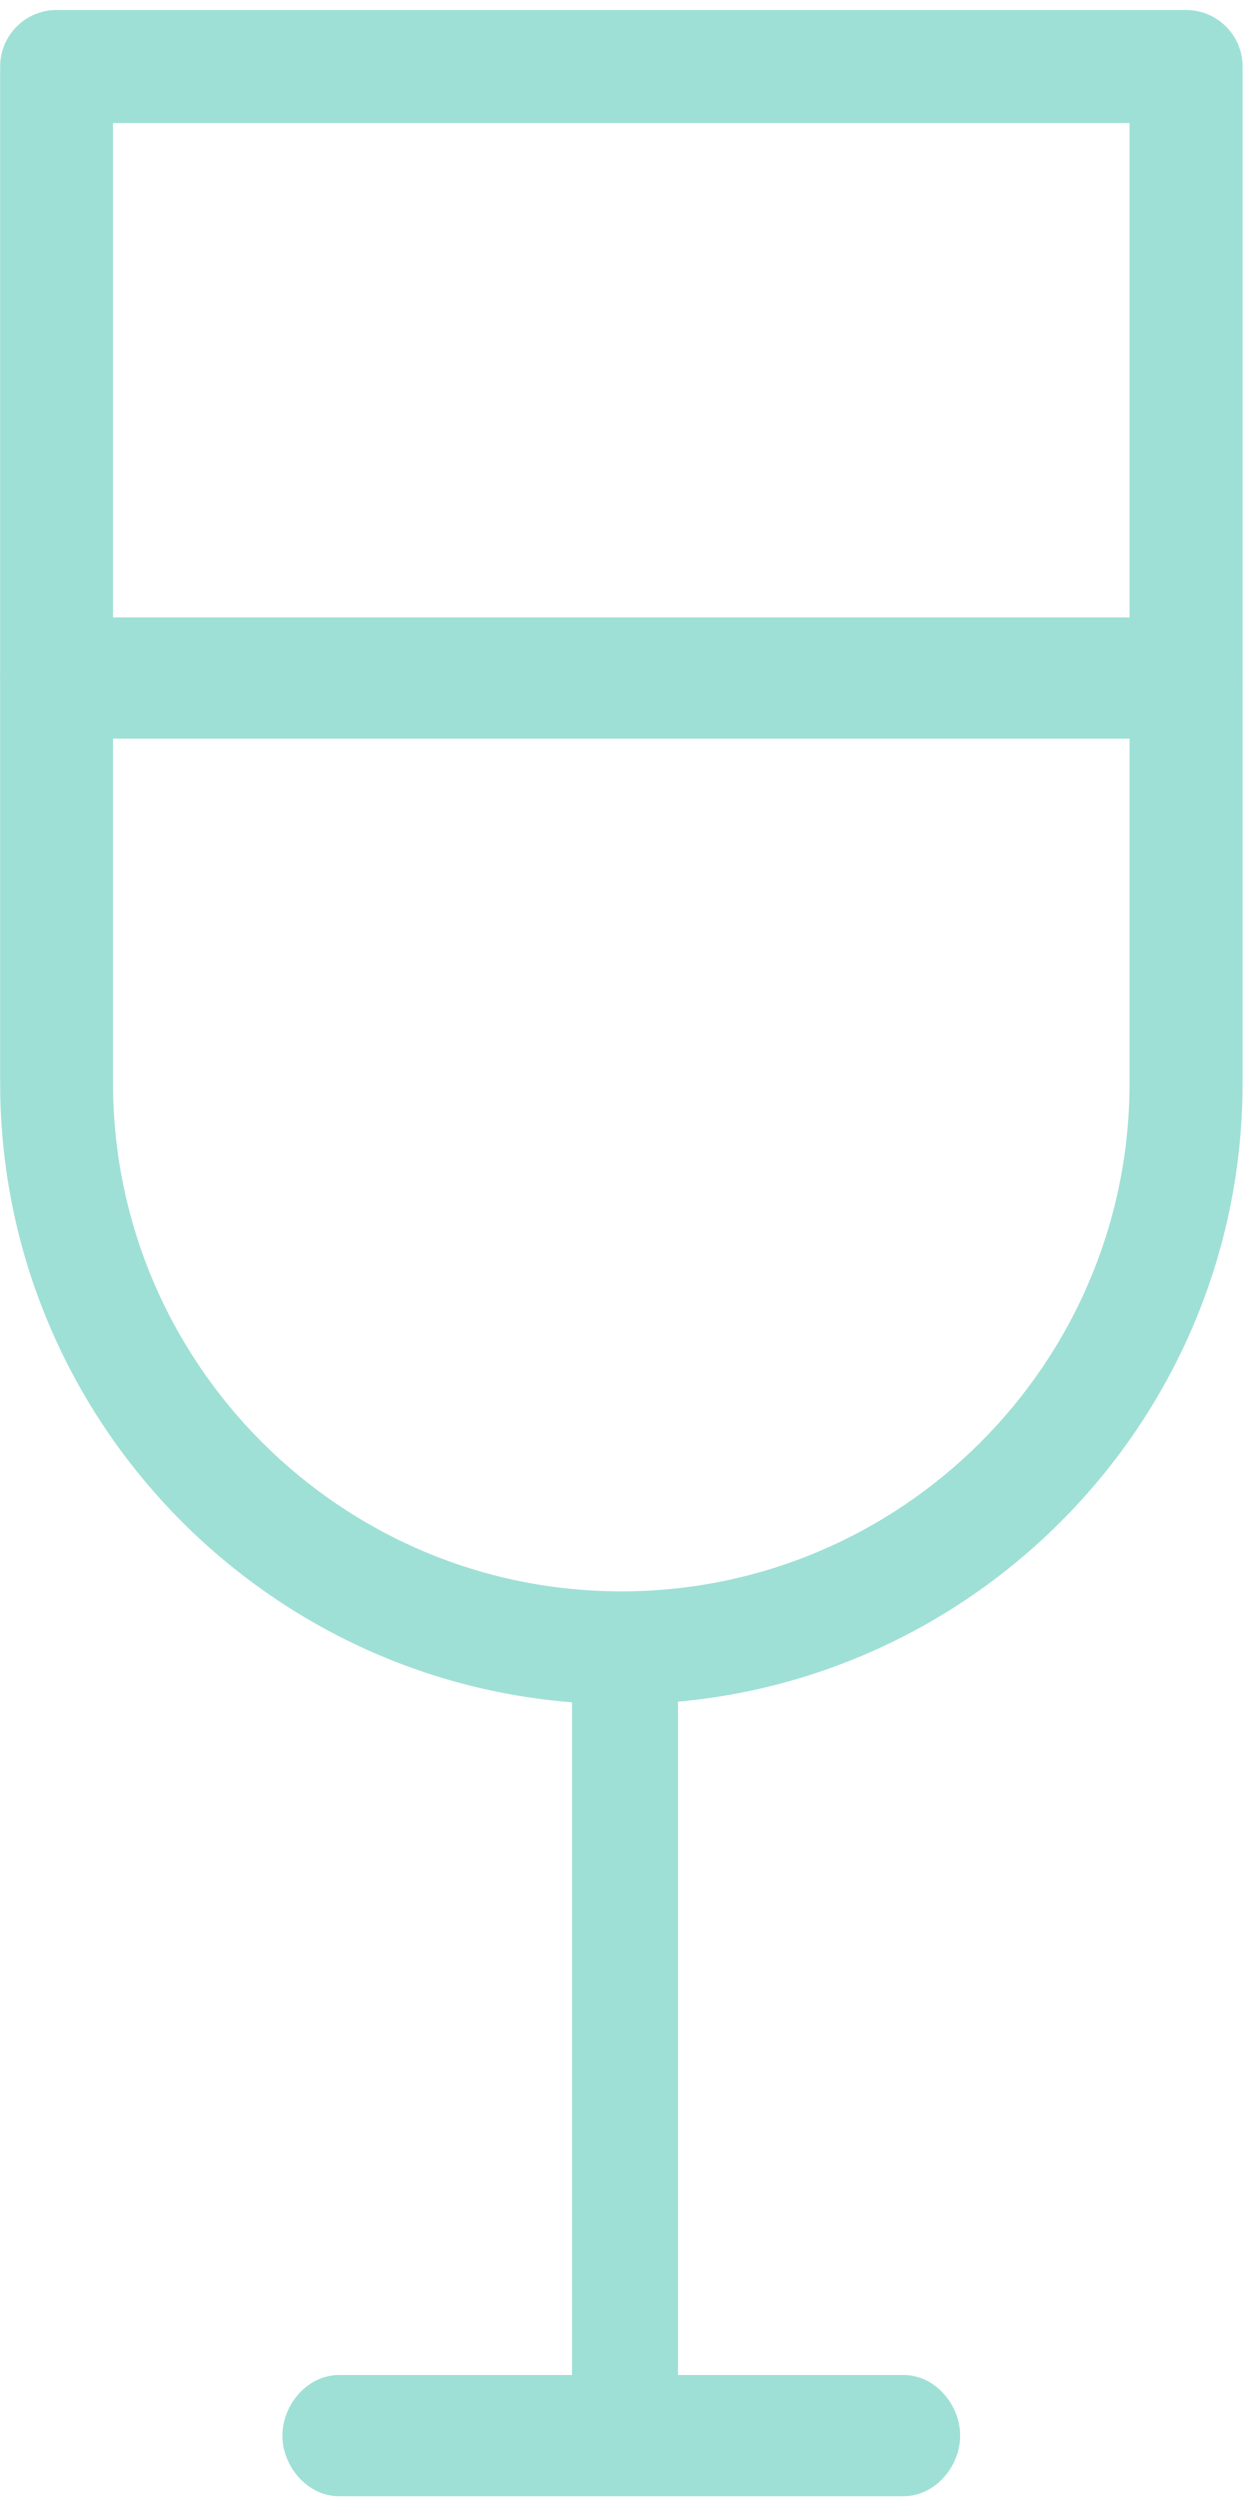 <svg width="110" height="220" viewBox="0 0 110 220" fill="none" xmlns="http://www.w3.org/2000/svg">
<path d="M55 219.547C52.253 219.547 50.333 217.334 50.333 214.587V149.974C50.333 147.227 52.253 145 55 145C57.747 145 59.667 147.227 59.667 149.974V214.587C59.667 217.334 57.747 219.547 55 219.547Z" fill="#9FE0D6"/>
<path d="M79.52 219.667H29.827C27.08 219.667 24.853 217.08 24.853 214.334C24.853 211.587 27.08 209 29.827 209H79.52C82.267 209 84.493 211.587 84.493 214.334C84.493 217.08 82.267 219.667 79.52 219.667Z" fill="#9FE0D6"/>
<path d="M9.947 10.827V95.307C9.947 119.974 30.013 140.04 54.68 140.04C79.333 140.04 99.4 119.974 99.4 95.307V10.827H9.947ZM54.68 149.974C24.533 149.974 0.013 125.454 0.013 95.307V5.854C0.013 3.107 2.24 0.88 4.973 0.88H104.373C107.12 0.88 109.347 3.107 109.347 5.854V95.307C109.347 125.454 84.813 149.974 54.68 149.974Z" fill="#9FE0D6"/>
<path d="M104.373 65H4.973C2.24 65 0.013 62.413 0.013 59.667C0.013 56.92 2.24 54.333 4.973 54.333H104.373C107.12 54.333 109.347 56.92 109.347 59.667C109.347 62.413 107.12 65 104.373 65Z" fill="#9FE0D6"/>
</svg>
